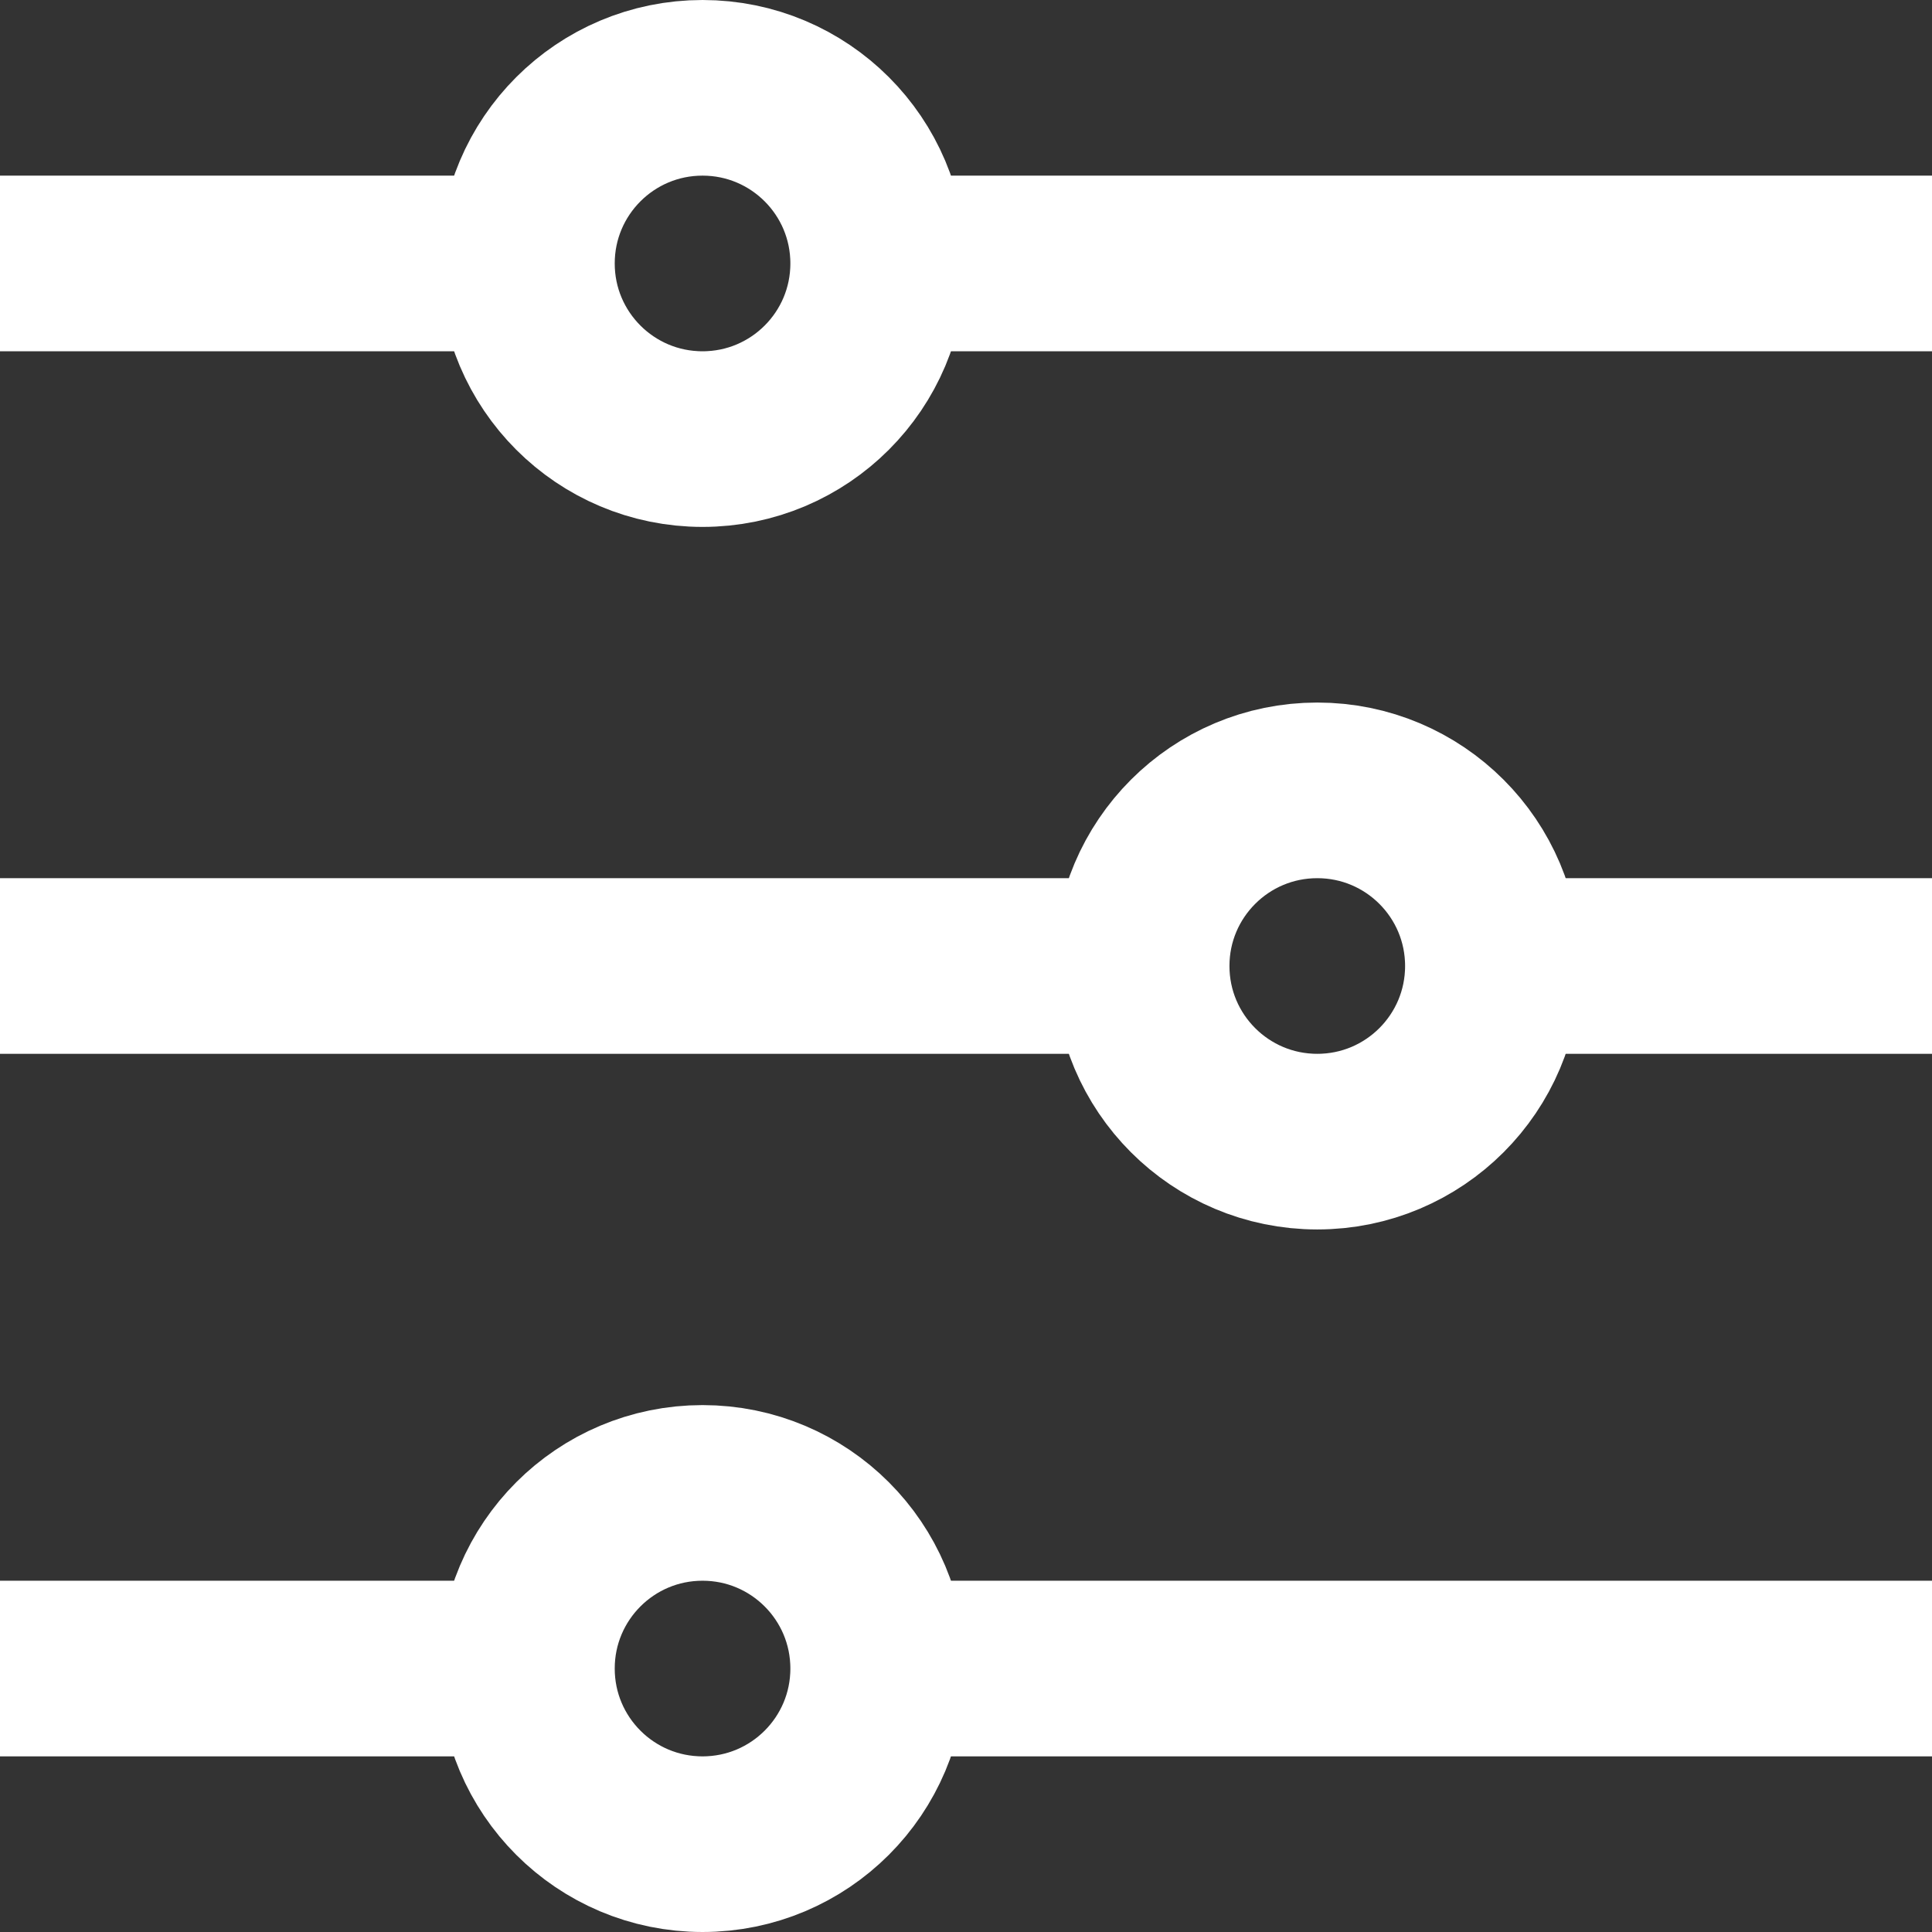 <svg width="22" height="22" viewBox="0 0 22 22" fill="none" xmlns="http://www.w3.org/2000/svg">
<rect x="0" y="0" width="22" height="22" fill="#333333" stroke="none"/>
<path d="M10 3H22" stroke="white" stroke-width="2"/>
<path d="M0 3H6" stroke="white" stroke-width="2"/>
<path d="M17 11H22" stroke="white" stroke-width="2"/>
<path d="M0 11H13" stroke="white" stroke-width="2"/>
<path d="M10 19H22" stroke="white" stroke-width="2"/>
<path d="M0 19H6" stroke="white" stroke-width="2"/>
<path fill-rule="evenodd" clip-rule="evenodd" d="M8 5C9.105 5 10 4.105 10 3C10 1.895 9.105 1 8 1C6.895 1 6 1.895 6 3C6 4.105 6.895 5 8 5Z" stroke="white" stroke-width="2"/>
<path fill-rule="evenodd" clip-rule="evenodd" d="M15 13C16.105 13 17 12.105 17 11C17 9.895 16.105 9 15 9C13.895 9 13 9.895 13 11C13 12.105 13.895 13 15 13Z" stroke="white" stroke-width="2"/>
<path fill-rule="evenodd" clip-rule="evenodd" d="M8 21C9.105 21 10 20.105 10 19C10 17.895 9.105 17 8 17C6.895 17 6 17.895 6 19C6 20.105 6.895 21 8 21Z" stroke="white" stroke-width="2"/>
</svg>
